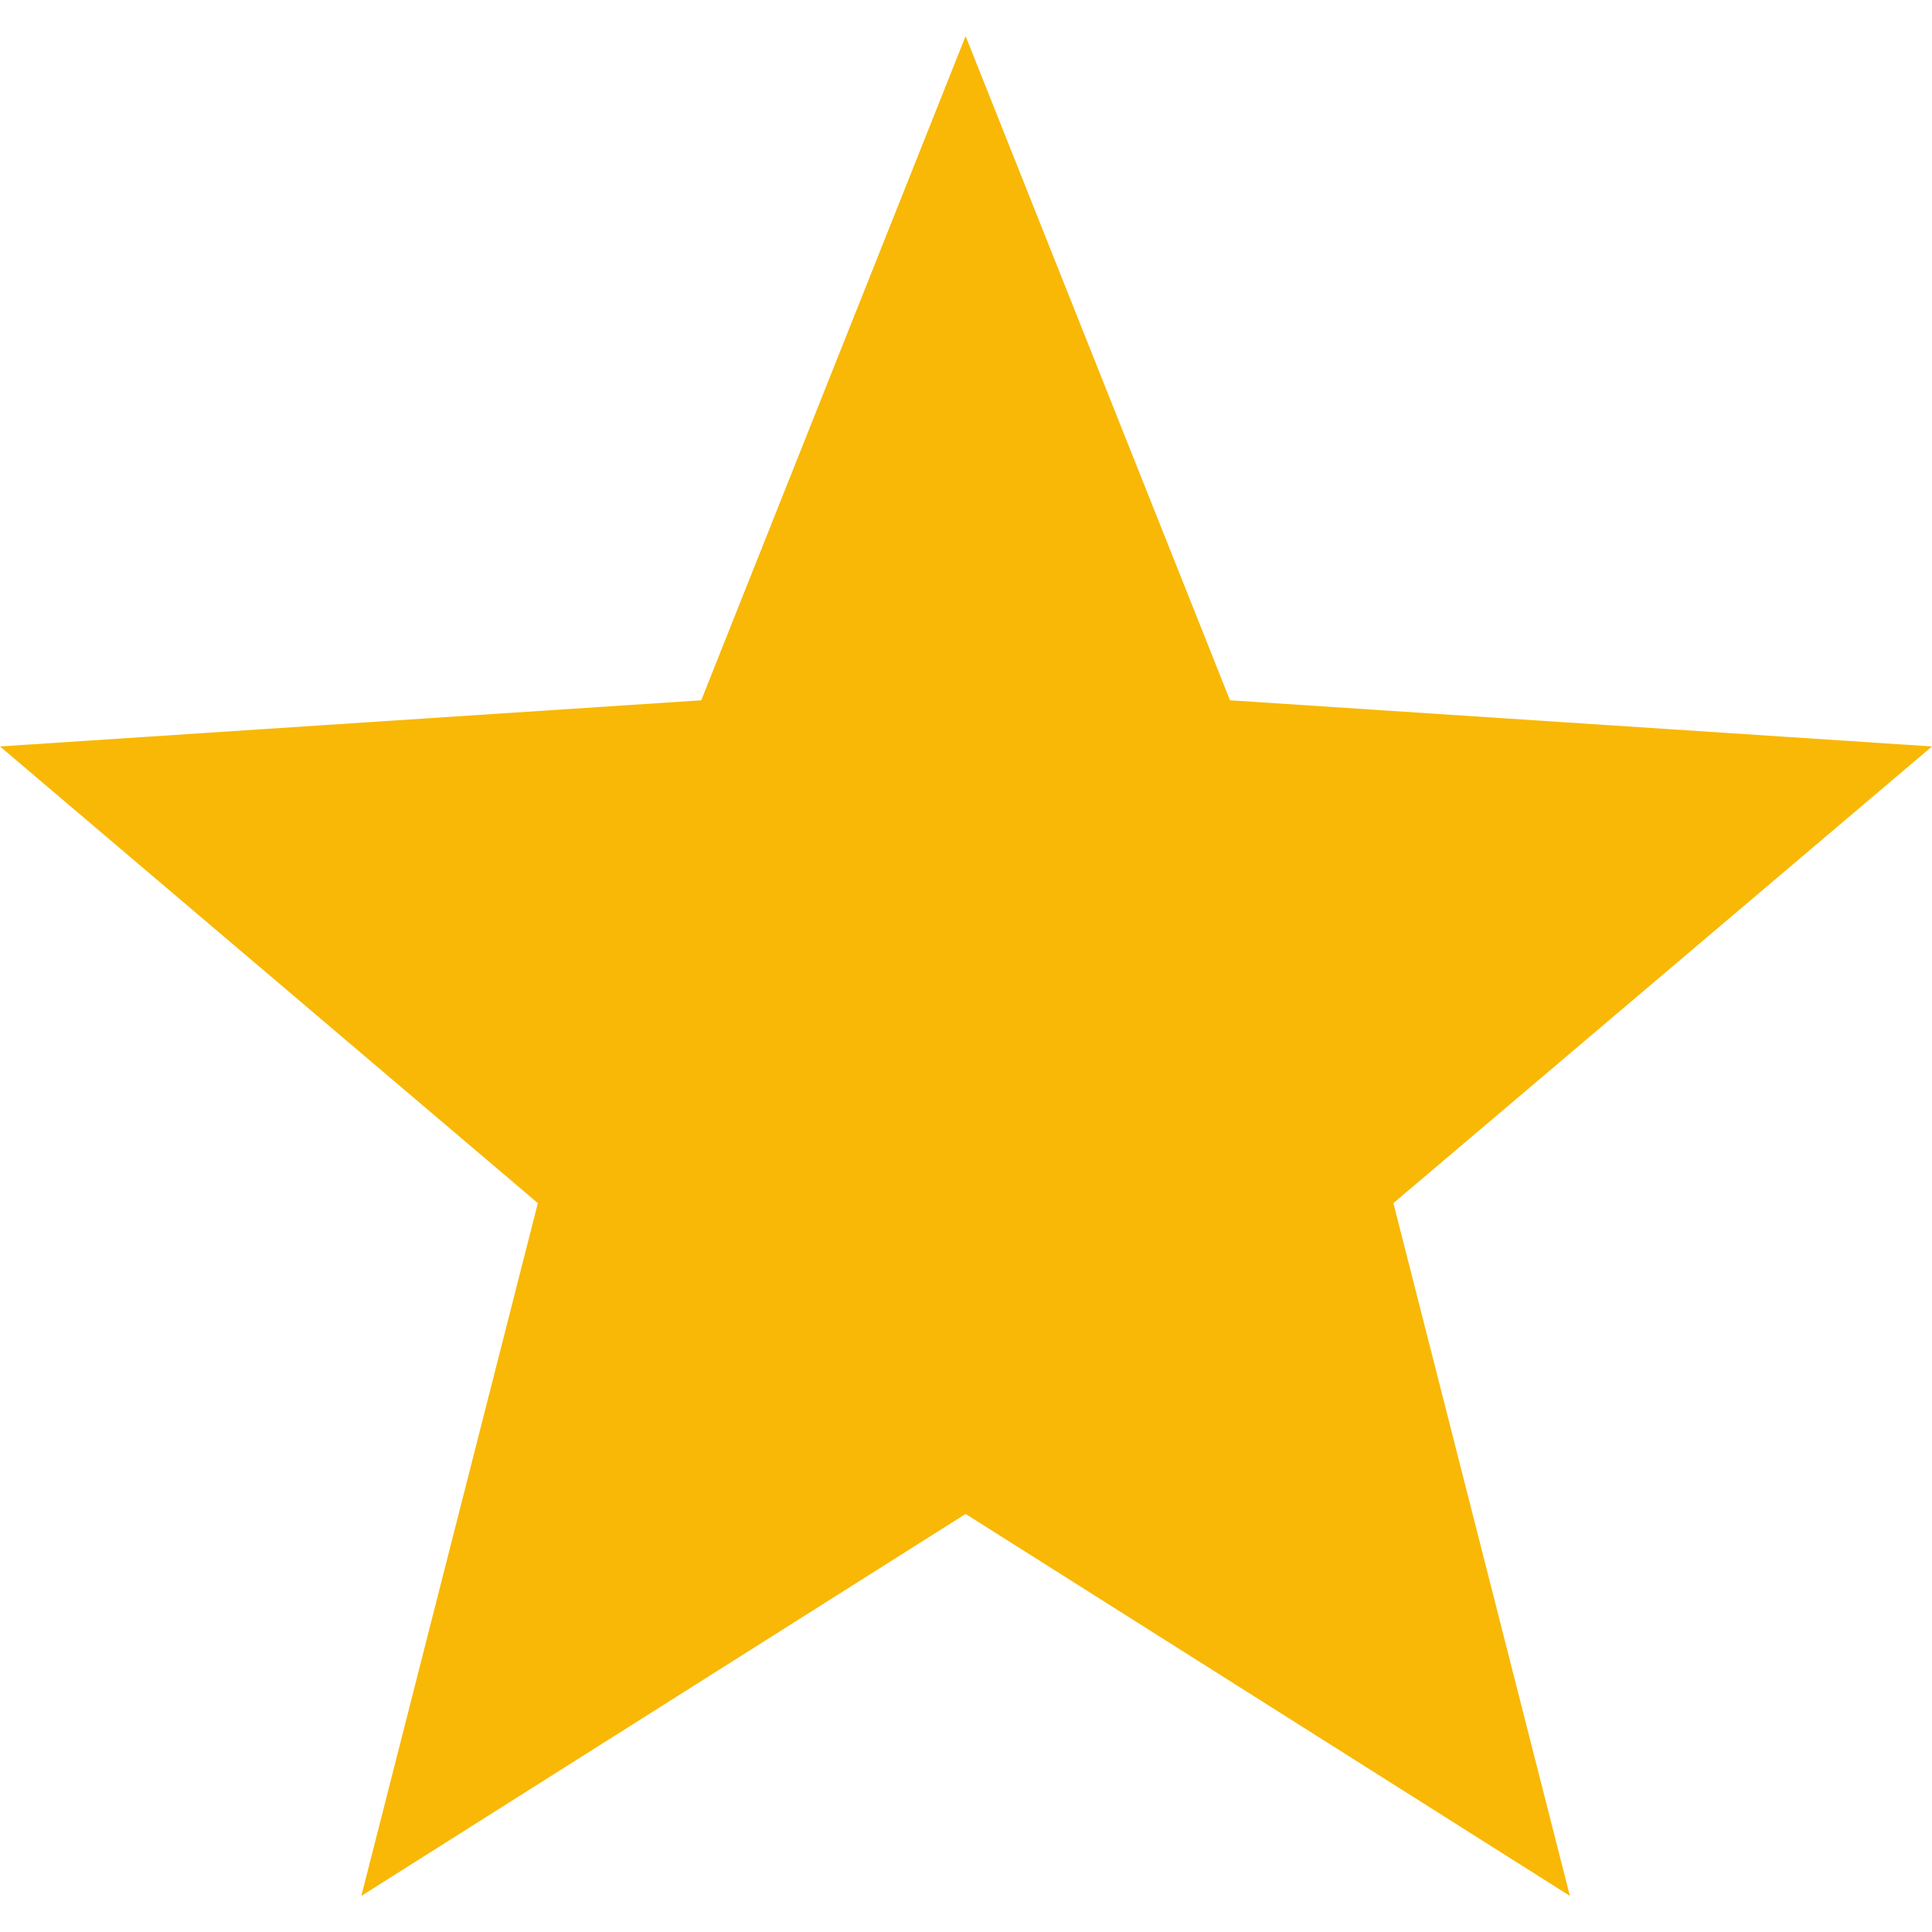 <svg width="512" height="512" viewBox="0 0 512 512" fill="none" xmlns="http://www.w3.org/2000/svg">
<path d="M512 197.816L325.961 185.585L255.898 9.569L185.835 185.585L0 197.816L142.534 318.842L95.762 502.431L255.898 401.21L416.035 502.431L369.263 318.842L512 197.816Z" fill="#F8B805"/>
</svg>
